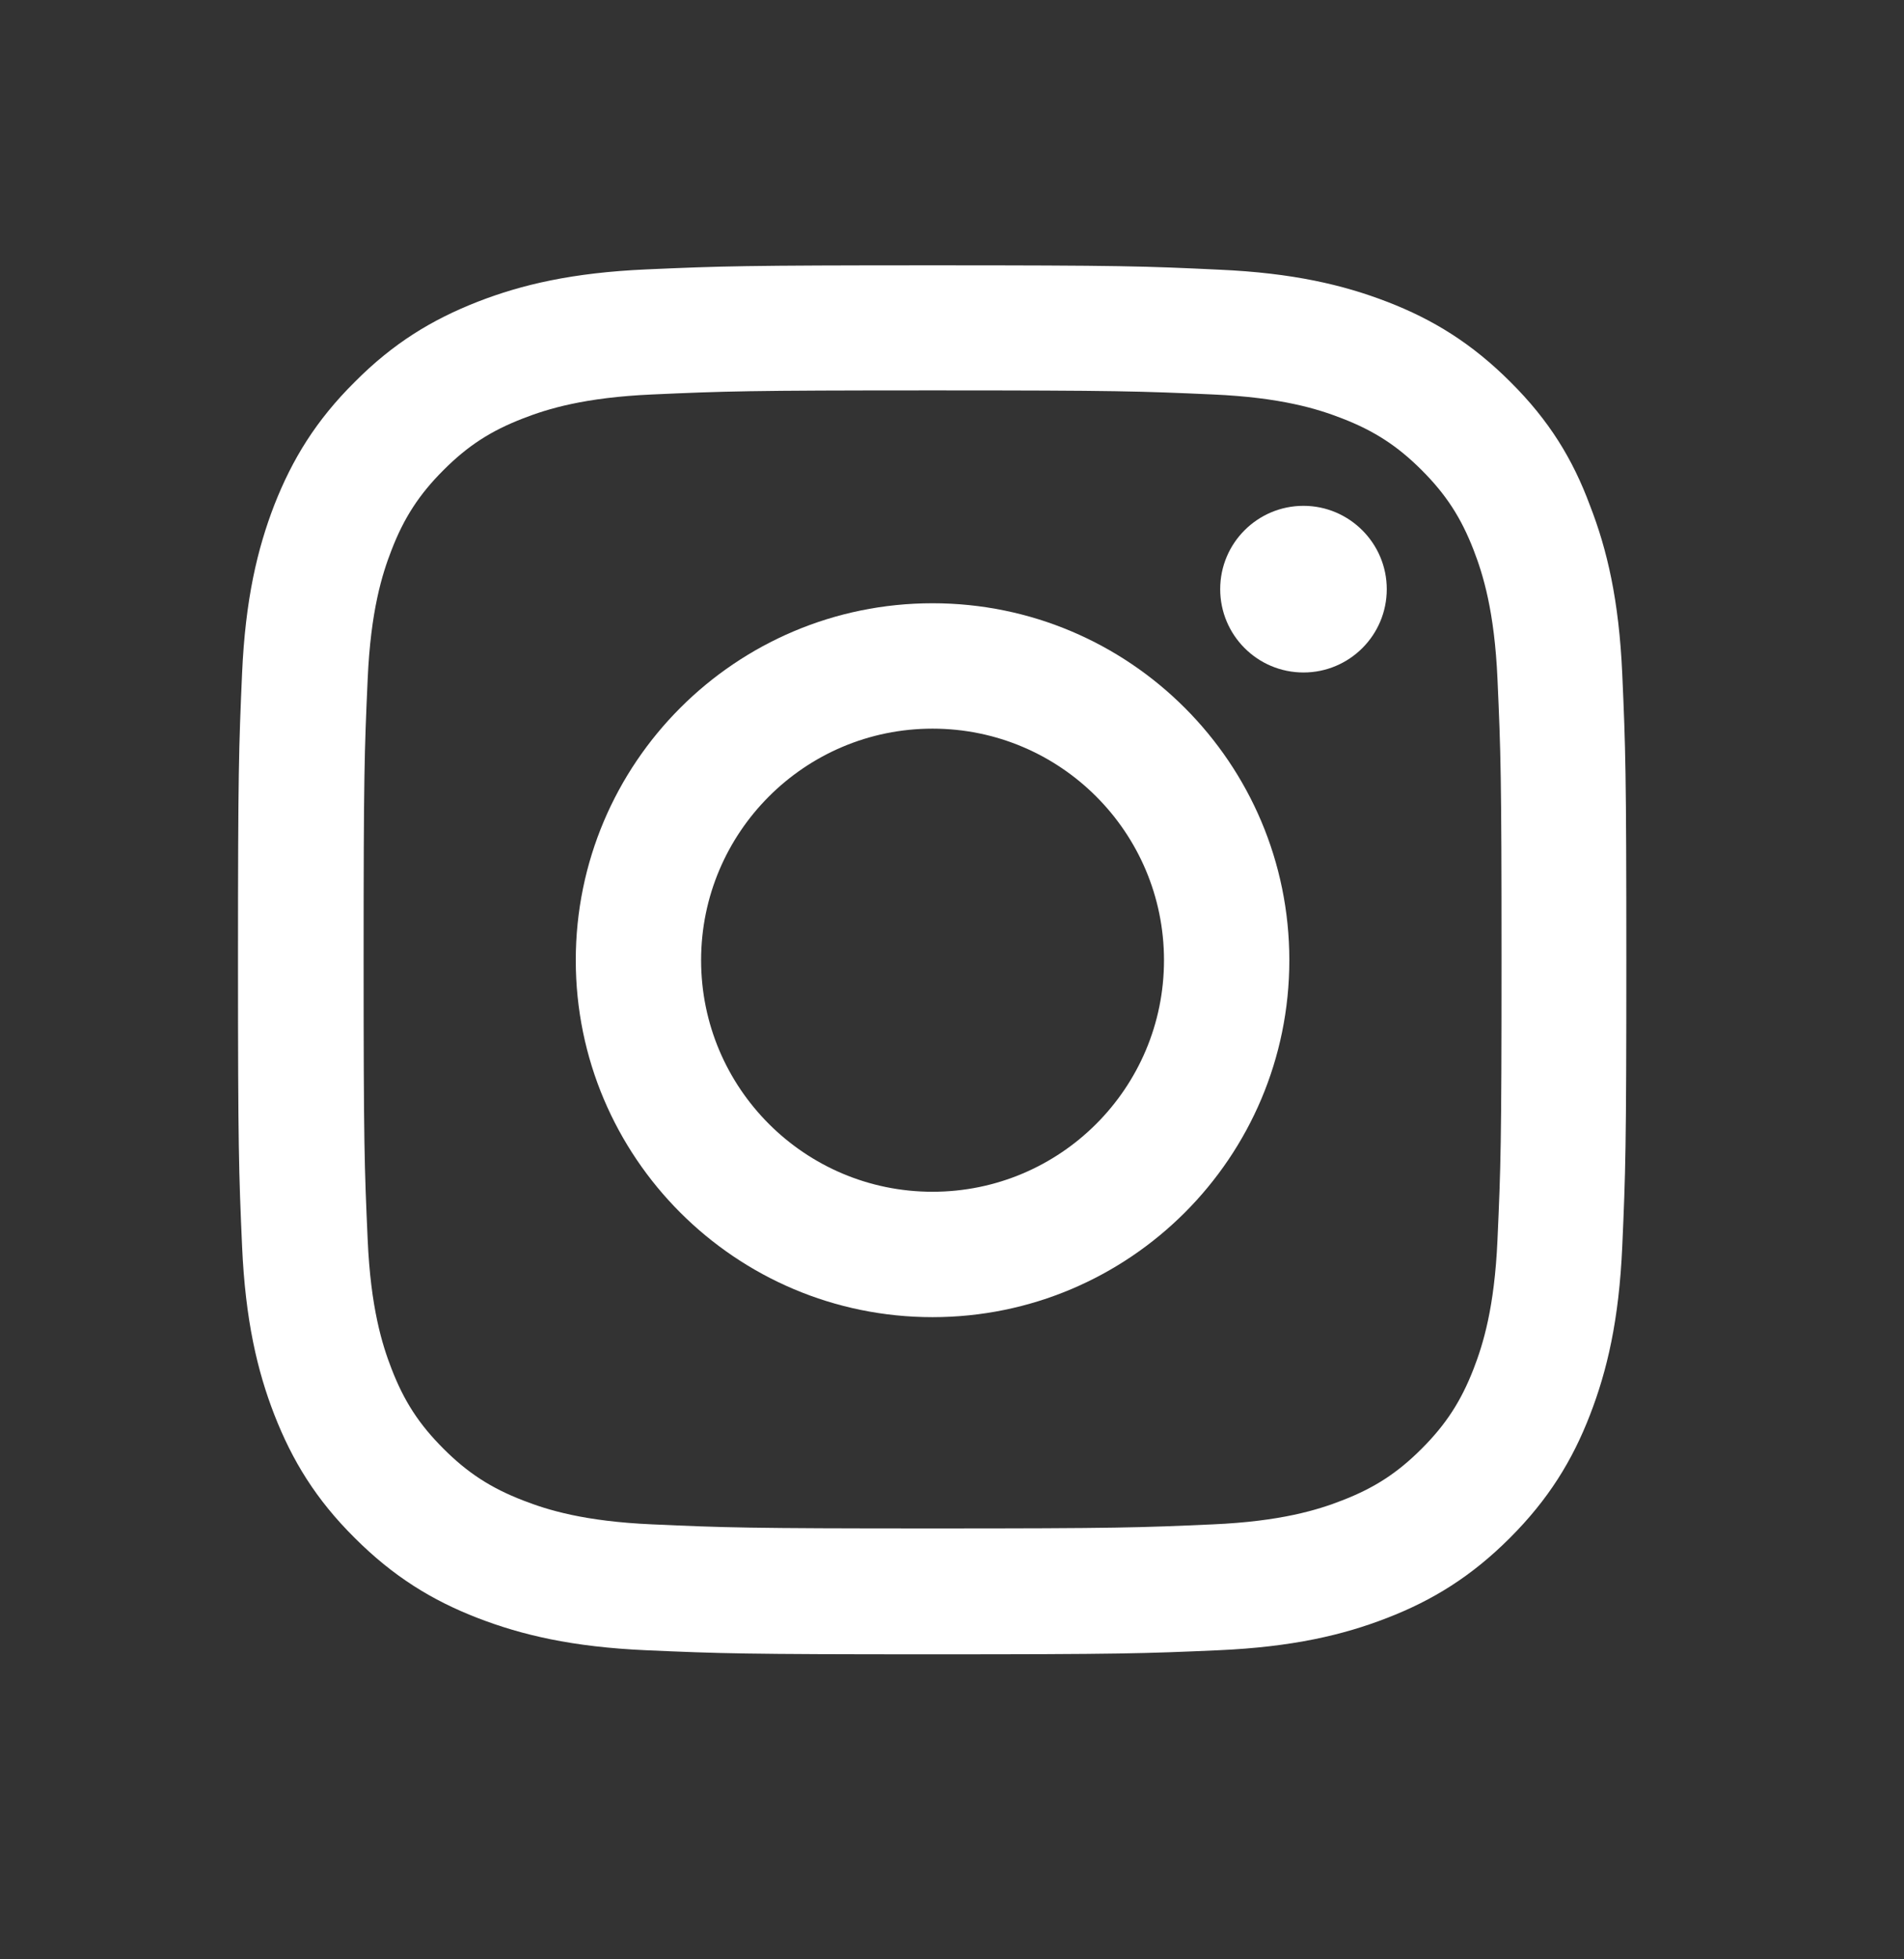<svg width="35" height="36" viewBox="0 0 35 36" fill="none" xmlns="http://www.w3.org/2000/svg">
<rect x="0" y="0" width="35" height="36" fill="#333333" stroke="none"/>
<path d="M17.143 7.173C20.554 7.173 20.958 7.188 22.3 7.248C23.547 7.303 24.22 7.512 24.669 7.687C25.262 7.916 25.691 8.195 26.135 8.639C26.584 9.088 26.858 9.512 27.088 10.105C27.262 10.553 27.472 11.232 27.527 12.473C27.587 13.819 27.602 14.223 27.602 17.628C27.602 21.038 27.587 21.442 27.527 22.783C27.472 24.029 27.262 24.702 27.088 25.151C26.858 25.744 26.579 26.173 26.135 26.617C25.686 27.066 25.262 27.34 24.669 27.569C24.22 27.744 23.542 27.953 22.3 28.008C20.953 28.068 20.549 28.083 17.143 28.083C13.732 28.083 13.328 28.068 11.986 28.008C10.739 27.953 10.066 27.744 9.617 27.569C9.023 27.34 8.594 27.061 8.151 26.617C7.702 26.168 7.427 25.744 7.198 25.151C7.023 24.702 6.814 24.024 6.759 22.783C6.699 21.437 6.684 21.033 6.684 17.628C6.684 14.218 6.699 13.814 6.759 12.473C6.814 11.226 7.023 10.553 7.198 10.105C7.427 9.512 7.707 9.083 8.151 8.639C8.599 8.19 9.023 7.916 9.617 7.687C10.066 7.512 10.744 7.303 11.986 7.248C13.328 7.188 13.732 7.173 17.143 7.173ZM17.143 4.875C13.677 4.875 13.243 4.89 11.881 4.95C10.524 5.01 9.592 5.229 8.784 5.543C7.941 5.872 7.228 6.306 6.52 7.019C5.806 7.727 5.372 8.44 5.043 9.277C4.729 10.09 4.51 11.017 4.45 12.373C4.39 13.739 4.375 14.173 4.375 17.638C4.375 21.103 4.39 21.537 4.45 22.898C4.51 24.254 4.729 25.186 5.043 25.994C5.372 26.836 5.806 27.549 6.52 28.257C7.228 28.965 7.941 29.404 8.779 29.728C9.592 30.042 10.52 30.261 11.876 30.321C13.238 30.381 13.672 30.396 17.138 30.396C20.604 30.396 21.038 30.381 22.4 30.321C23.756 30.261 24.689 30.042 25.497 29.728C26.335 29.404 27.048 28.965 27.756 28.257C28.464 27.549 28.903 26.836 29.227 25.999C29.542 25.186 29.761 24.259 29.821 22.903C29.881 21.542 29.896 21.108 29.896 17.643C29.896 14.178 29.881 13.744 29.821 12.383C29.761 11.027 29.542 10.095 29.227 9.287C28.913 8.44 28.479 7.727 27.766 7.019C27.058 6.311 26.345 5.872 25.507 5.548C24.694 5.234 23.766 5.015 22.41 4.955C21.043 4.89 20.609 4.875 17.143 4.875Z" fill="white"/>
<path d="M17.142 11.084C13.522 11.084 10.584 14.022 10.584 17.643C10.584 21.264 13.522 24.201 17.142 24.201C20.763 24.201 23.701 21.264 23.701 17.643C23.701 14.022 20.763 11.084 17.142 11.084ZM17.142 21.897C14.793 21.897 12.888 19.992 12.888 17.643C12.888 15.294 14.793 13.388 17.142 13.388C19.492 13.388 21.397 15.294 21.397 17.643C21.397 19.992 19.492 21.897 17.142 21.897Z" fill="white"/>
<path d="M25.492 10.825C25.492 11.673 24.804 12.356 23.961 12.356C23.113 12.356 22.43 11.668 22.43 10.825C22.43 9.977 23.118 9.294 23.961 9.294C24.804 9.294 25.492 9.982 25.492 10.825Z" fill="white"/>
</svg>
